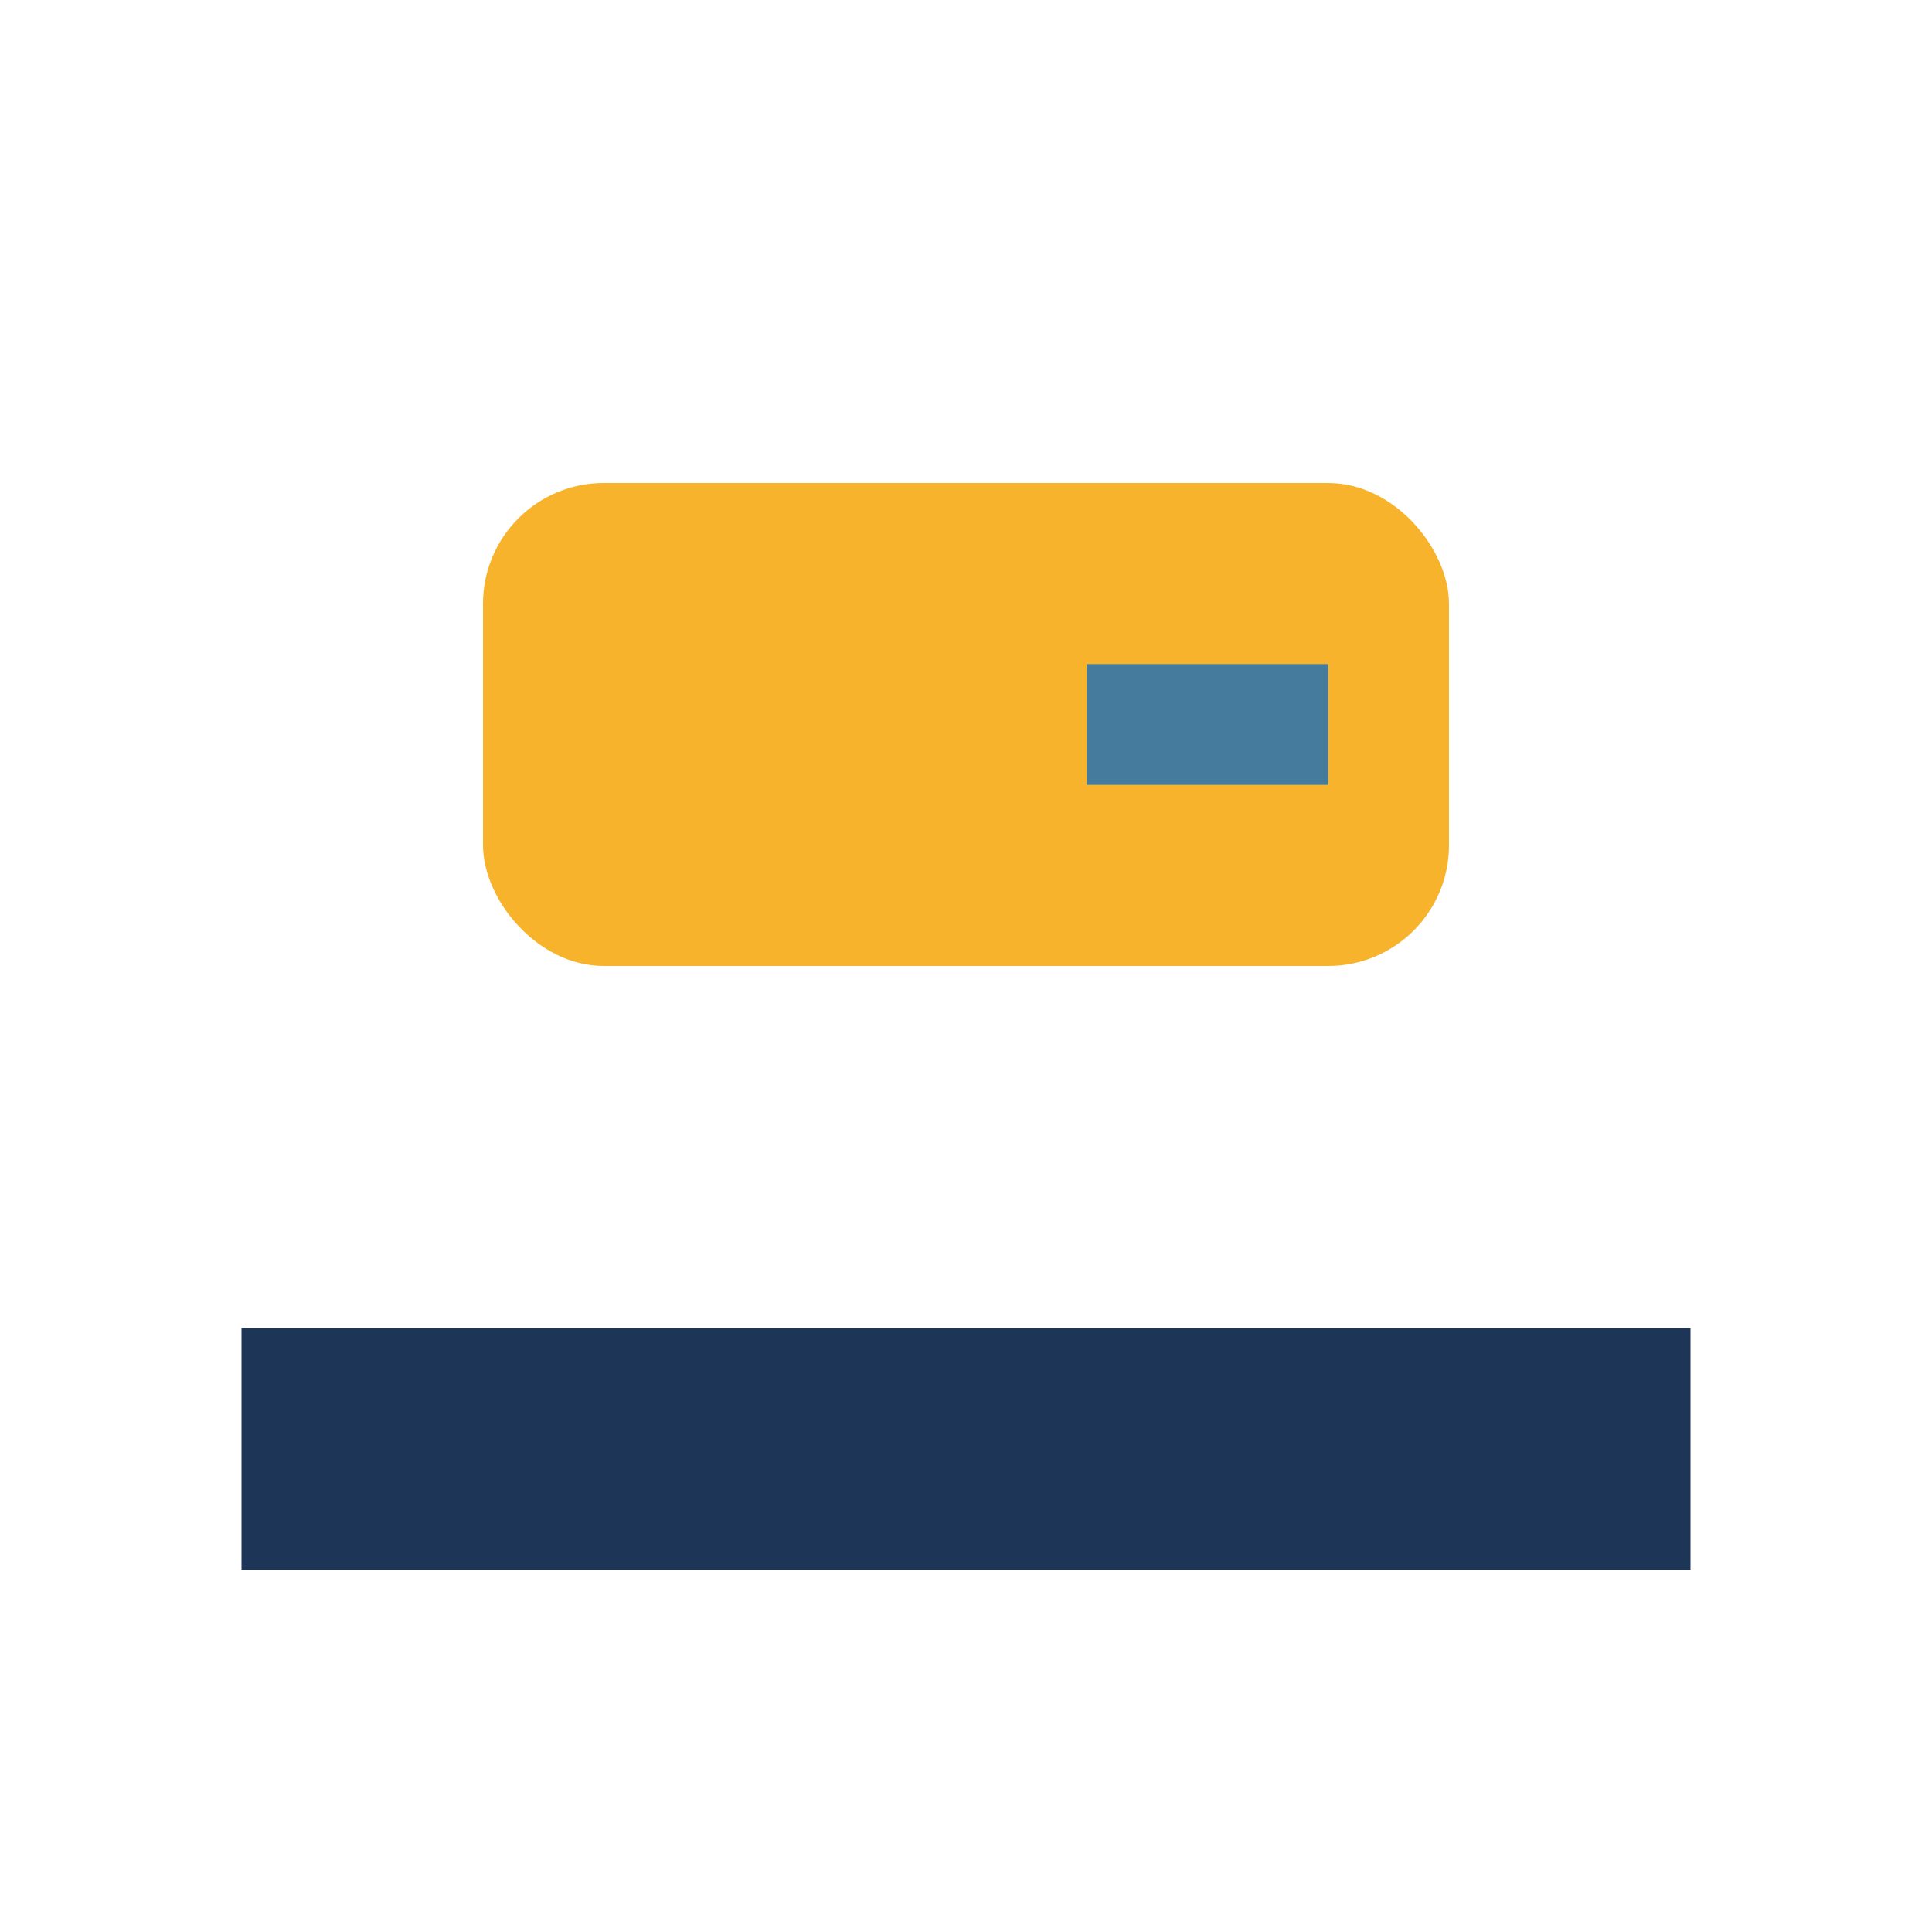 <?xml version="1.0" encoding="UTF-8"?>
<svg xmlns="http://www.w3.org/2000/svg" width="32" height="32" viewBox="0 0 32 32"><rect x="4" y="22" width="24" height="4" fill="#1D3557"/><rect x="8" y="8" width="16" height="8" rx="2" fill="#F7B32B"/><path d="M18 12h4" stroke="#457B9D" stroke-width="2"/></svg>